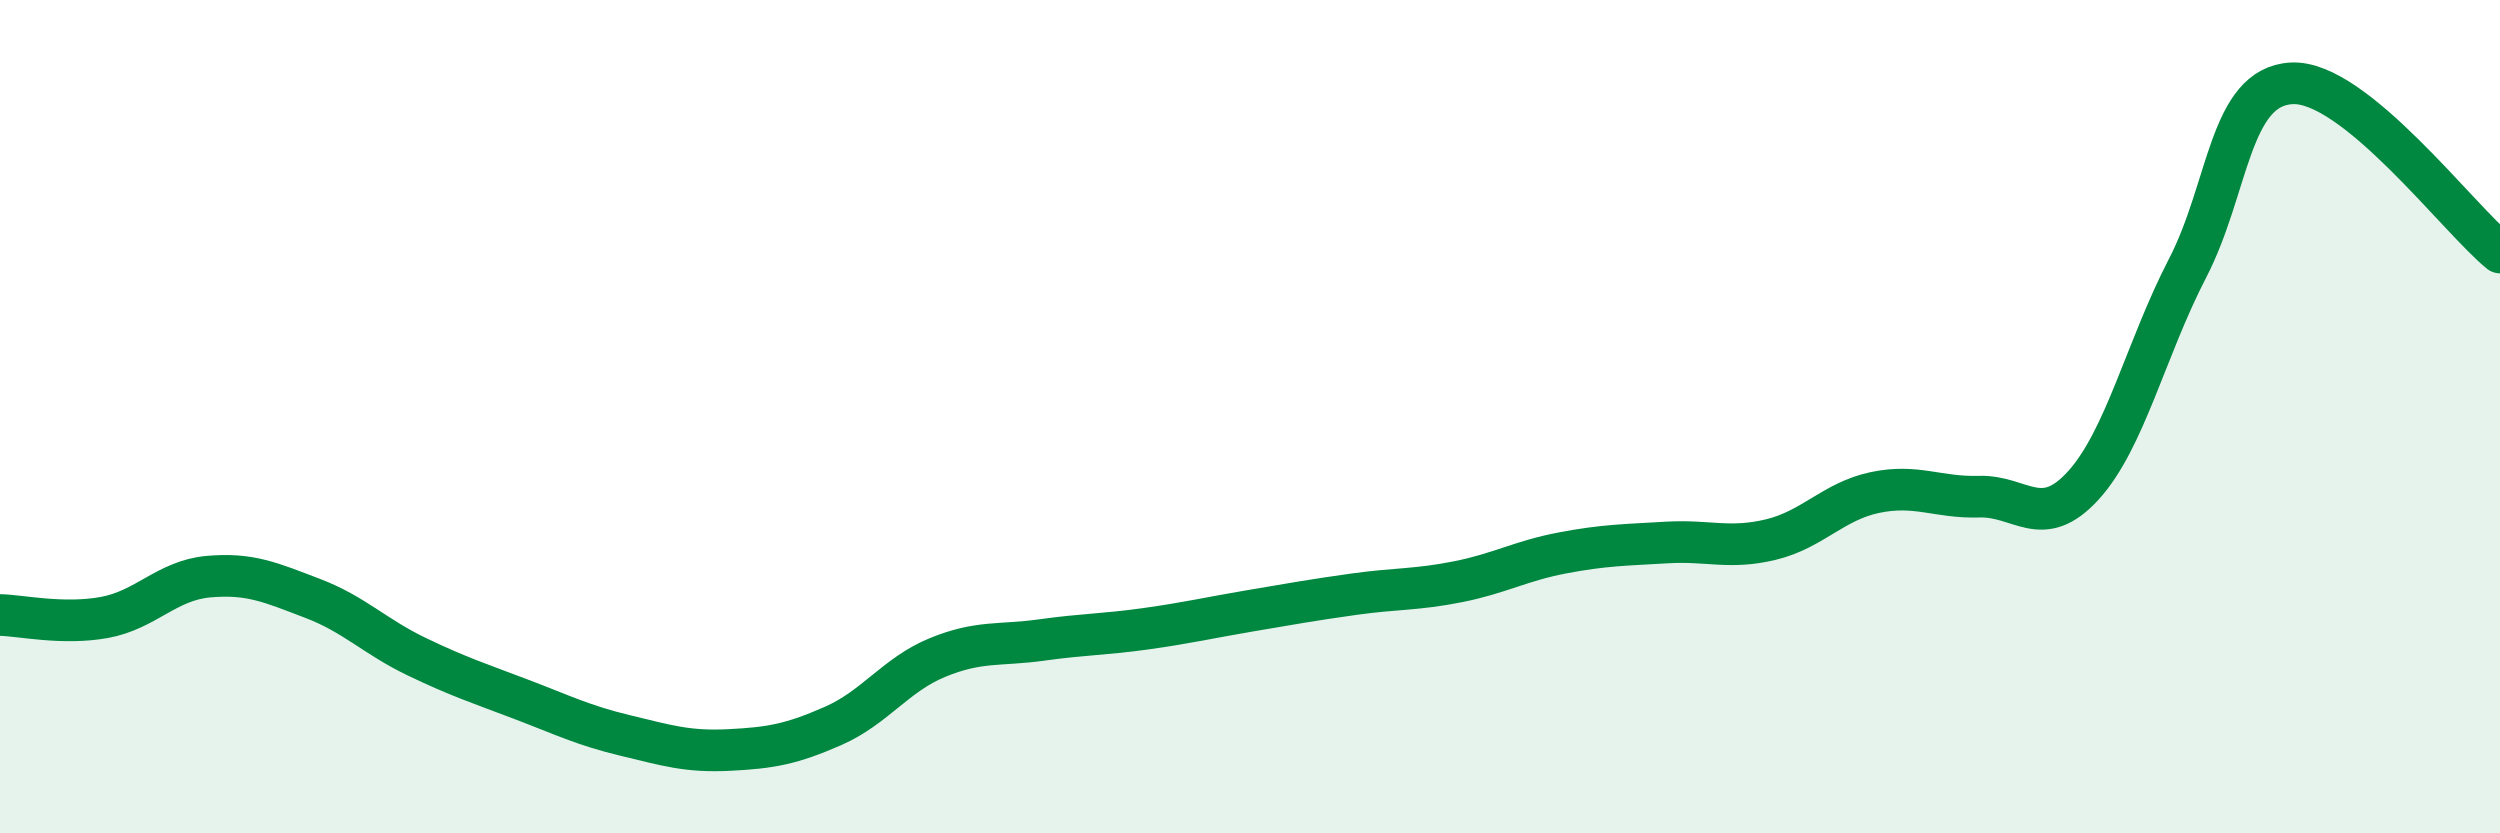 
    <svg width="60" height="20" viewBox="0 0 60 20" xmlns="http://www.w3.org/2000/svg">
      <path
        d="M 0,14.76 C 0.5,14.77 1.5,15 2.5,14.82 C 3.5,14.64 4,13.93 5,13.84 C 6,13.75 6.5,13.98 7.5,14.36 C 8.5,14.74 9,15.28 10,15.76 C 11,16.24 11.5,16.4 12.5,16.78 C 13.5,17.16 14,17.41 15,17.65 C 16,17.89 16.5,18.05 17.5,18 C 18.5,17.95 19,17.86 20,17.42 C 21,16.98 21.5,16.19 22.5,15.78 C 23.5,15.37 24,15.5 25,15.36 C 26,15.22 26.5,15.23 27.5,15.09 C 28.5,14.95 29,14.83 30,14.66 C 31,14.49 31.5,14.4 32.5,14.26 C 33.5,14.12 34,14.16 35,13.96 C 36,13.76 36.5,13.46 37.5,13.27 C 38.5,13.08 39,13.08 40,13.02 C 41,12.96 41.5,13.19 42.5,12.95 C 43.5,12.71 44,12.03 45,11.82 C 46,11.61 46.5,11.95 47.5,11.92 C 48.5,11.89 49,12.75 50,11.65 C 51,10.55 51.5,8.37 52.5,6.44 C 53.5,4.51 53.5,2.08 55,2 C 56.5,1.92 59,5.25 60,6.06L60 20L0 20Z"
        fill="#008740"
        opacity="0.1"
        stroke-linecap="round"
        stroke-linejoin="round"
      />
      <path
        d="M 0,14.76 C 0.5,14.77 1.5,15 2.5,14.82 C 3.5,14.64 4,13.93 5,13.84 C 6,13.75 6.5,13.98 7.5,14.36 C 8.5,14.74 9,15.28 10,15.76 C 11,16.24 11.5,16.4 12.5,16.78 C 13.5,17.16 14,17.41 15,17.65 C 16,17.89 16.5,18.05 17.5,18 C 18.5,17.95 19,17.86 20,17.42 C 21,16.98 21.5,16.19 22.5,15.78 C 23.5,15.37 24,15.5 25,15.36 C 26,15.22 26.5,15.23 27.5,15.09 C 28.5,14.95 29,14.83 30,14.66 C 31,14.49 31.5,14.4 32.5,14.26 C 33.5,14.12 34,14.16 35,13.96 C 36,13.76 36.5,13.46 37.5,13.27 C 38.5,13.08 39,13.08 40,13.02 C 41,12.96 41.5,13.19 42.5,12.95 C 43.5,12.71 44,12.03 45,11.82 C 46,11.61 46.5,11.95 47.5,11.92 C 48.5,11.89 49,12.75 50,11.65 C 51,10.55 51.5,8.37 52.5,6.44 C 53.5,4.51 53.5,2.08 55,2 C 56.5,1.92 59,5.25 60,6.06"
        stroke="#008740"
        stroke-width="1"
        fill="none"
        stroke-linecap="round"
        stroke-linejoin="round"
      />
    </svg>
  